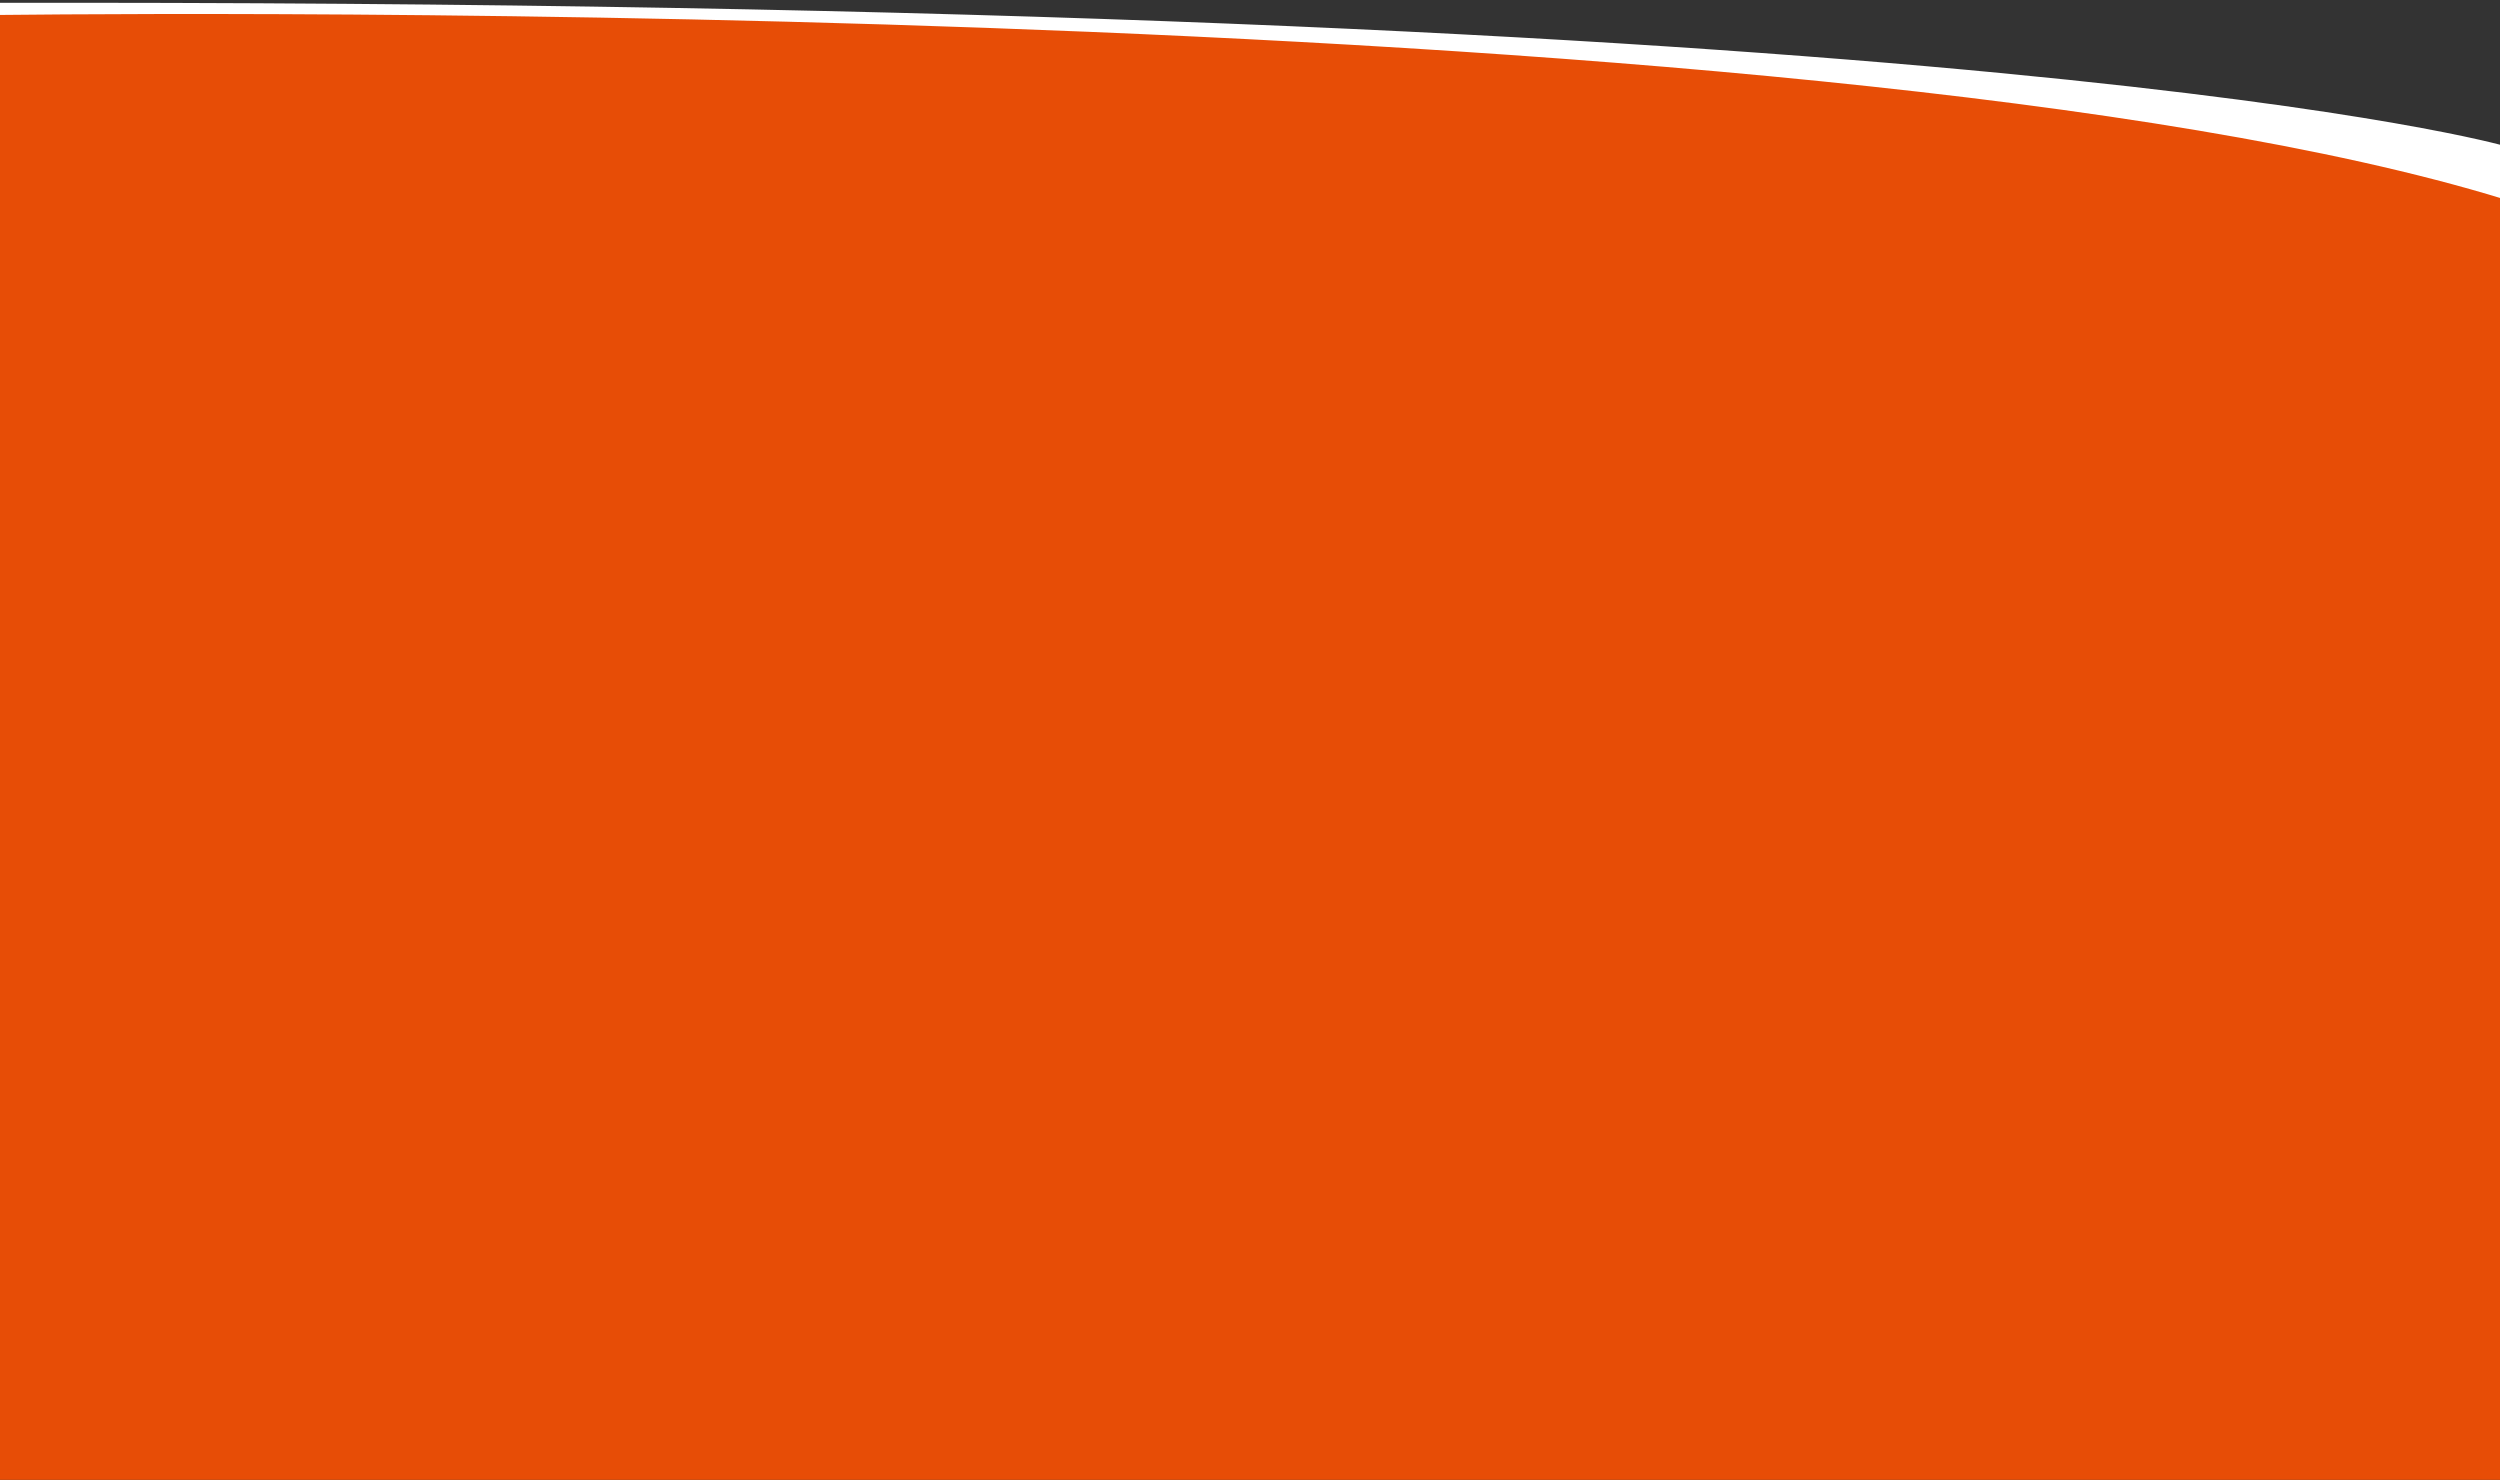 <?xml version="1.0" encoding="utf-8"?>
<!-- Generator: Adobe Illustrator 27.8.0, SVG Export Plug-In . SVG Version: 6.00 Build 0)  -->
<svg version="1.1" id="Layer_1" xmlns="http://www.w3.org/2000/svg" xmlns:xlink="http://www.w3.org/1999/xlink" x="0px" y="0px"
	 viewBox="0 0 263.7 156.1" style="enable-background:new 0 0 263.7 156.1;" xml:space="preserve">
<rect x="0" y="0" width="263.7" height="156.1" fill="#333333" stroke="none"/>
<style type="text/css">
	.st0{opacity:0.88;}
	.st1{clip-path:url(#SVGID_00000133525993759149897170000003079255759389701290_);}
	
		.st2{clip-path:url(#SVGID_00000172412803719246628670000002121412569606591410_);fill-rule:evenodd;clip-rule:evenodd;fill:#FF5100;}
	.st3{fill:#FFFFFF;}
</style>
<g>
	<g class="st0">
		<g>
			<g>
				<defs>
					<rect id="SVGID_1_" x="-1.6" y="1" width="265.8" height="161.9"/>
				</defs>
				<clipPath id="SVGID_00000134954709471904552480000013328120346565410705_">
					<use xlink:href="#SVGID_1_"  style="overflow:visible;"/>
				</clipPath>
				<g style="clip-path:url(#SVGID_00000134954709471904552480000013328120346565410705_);">
					<g>
						<defs>
							<rect id="SVGID_00000055703320264101995590000009753124875840894599_" x="-1.6" y="1" width="265.8" height="161.9"/>
						</defs>
						<clipPath id="SVGID_00000144308844090036914140000005400417582746432688_">
							<use xlink:href="#SVGID_00000055703320264101995590000009753124875840894599_"  style="overflow:visible;"/>
						</clipPath>
						
							<path style="clip-path:url(#SVGID_00000144308844090036914140000005400417582746432688_);fill-rule:evenodd;clip-rule:evenodd;fill:#FF5100;" d="
							M264.2,162.9H-1.3L-1.6,1.1c194.3,0,265.8,15.6,265.8,15.6V162.9z"/>
					</g>
				</g>
			</g>
		</g>
	</g>
	<path class="st3" d="M264.1,15.4V21C191.6-1.3-1.7,1.6-1.7,1.6l0.1-1.3c212.5-0.4,265.8,15.1,265.8,15.1H264.1z"/>
</g>
</svg>
